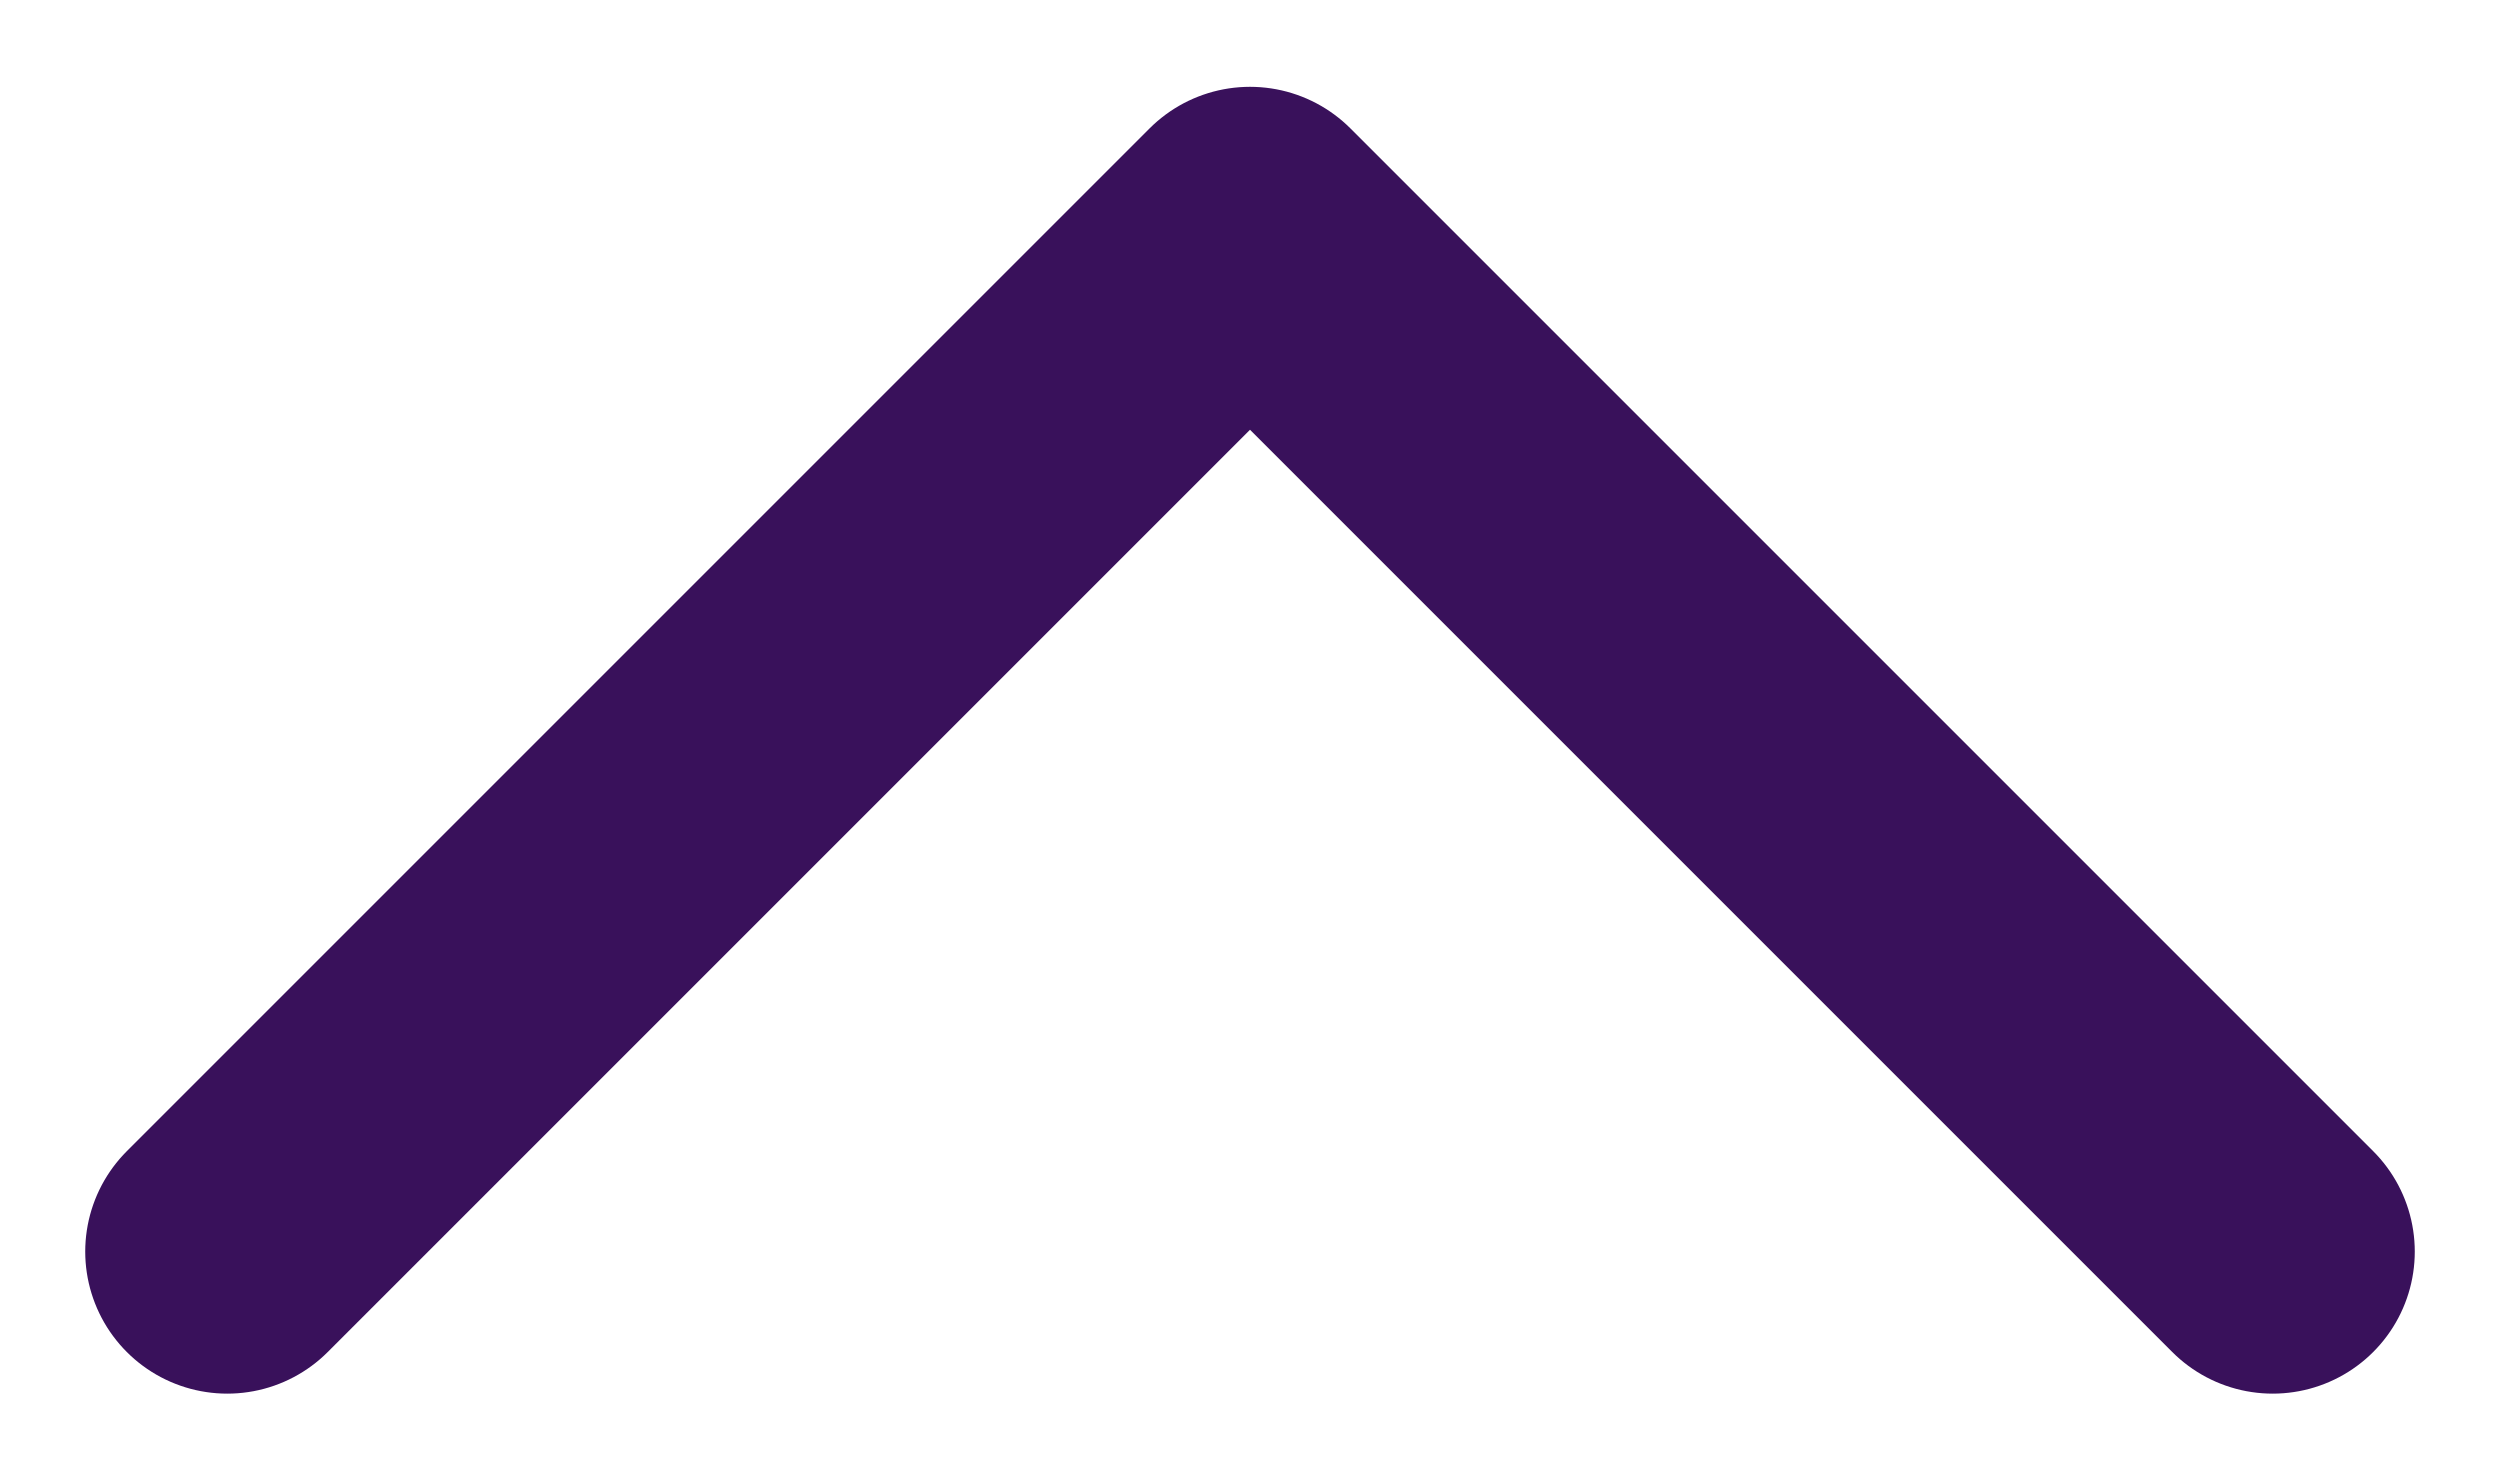 <svg width="22" height="13" viewBox="0 0 22 13" fill="none" xmlns="http://www.w3.org/2000/svg">
<path d="M2 11.014L11 2.014L20 11.014" stroke="#39115B" stroke-width="2.5" stroke-linecap="round" stroke-linejoin="round"/>
</svg>
